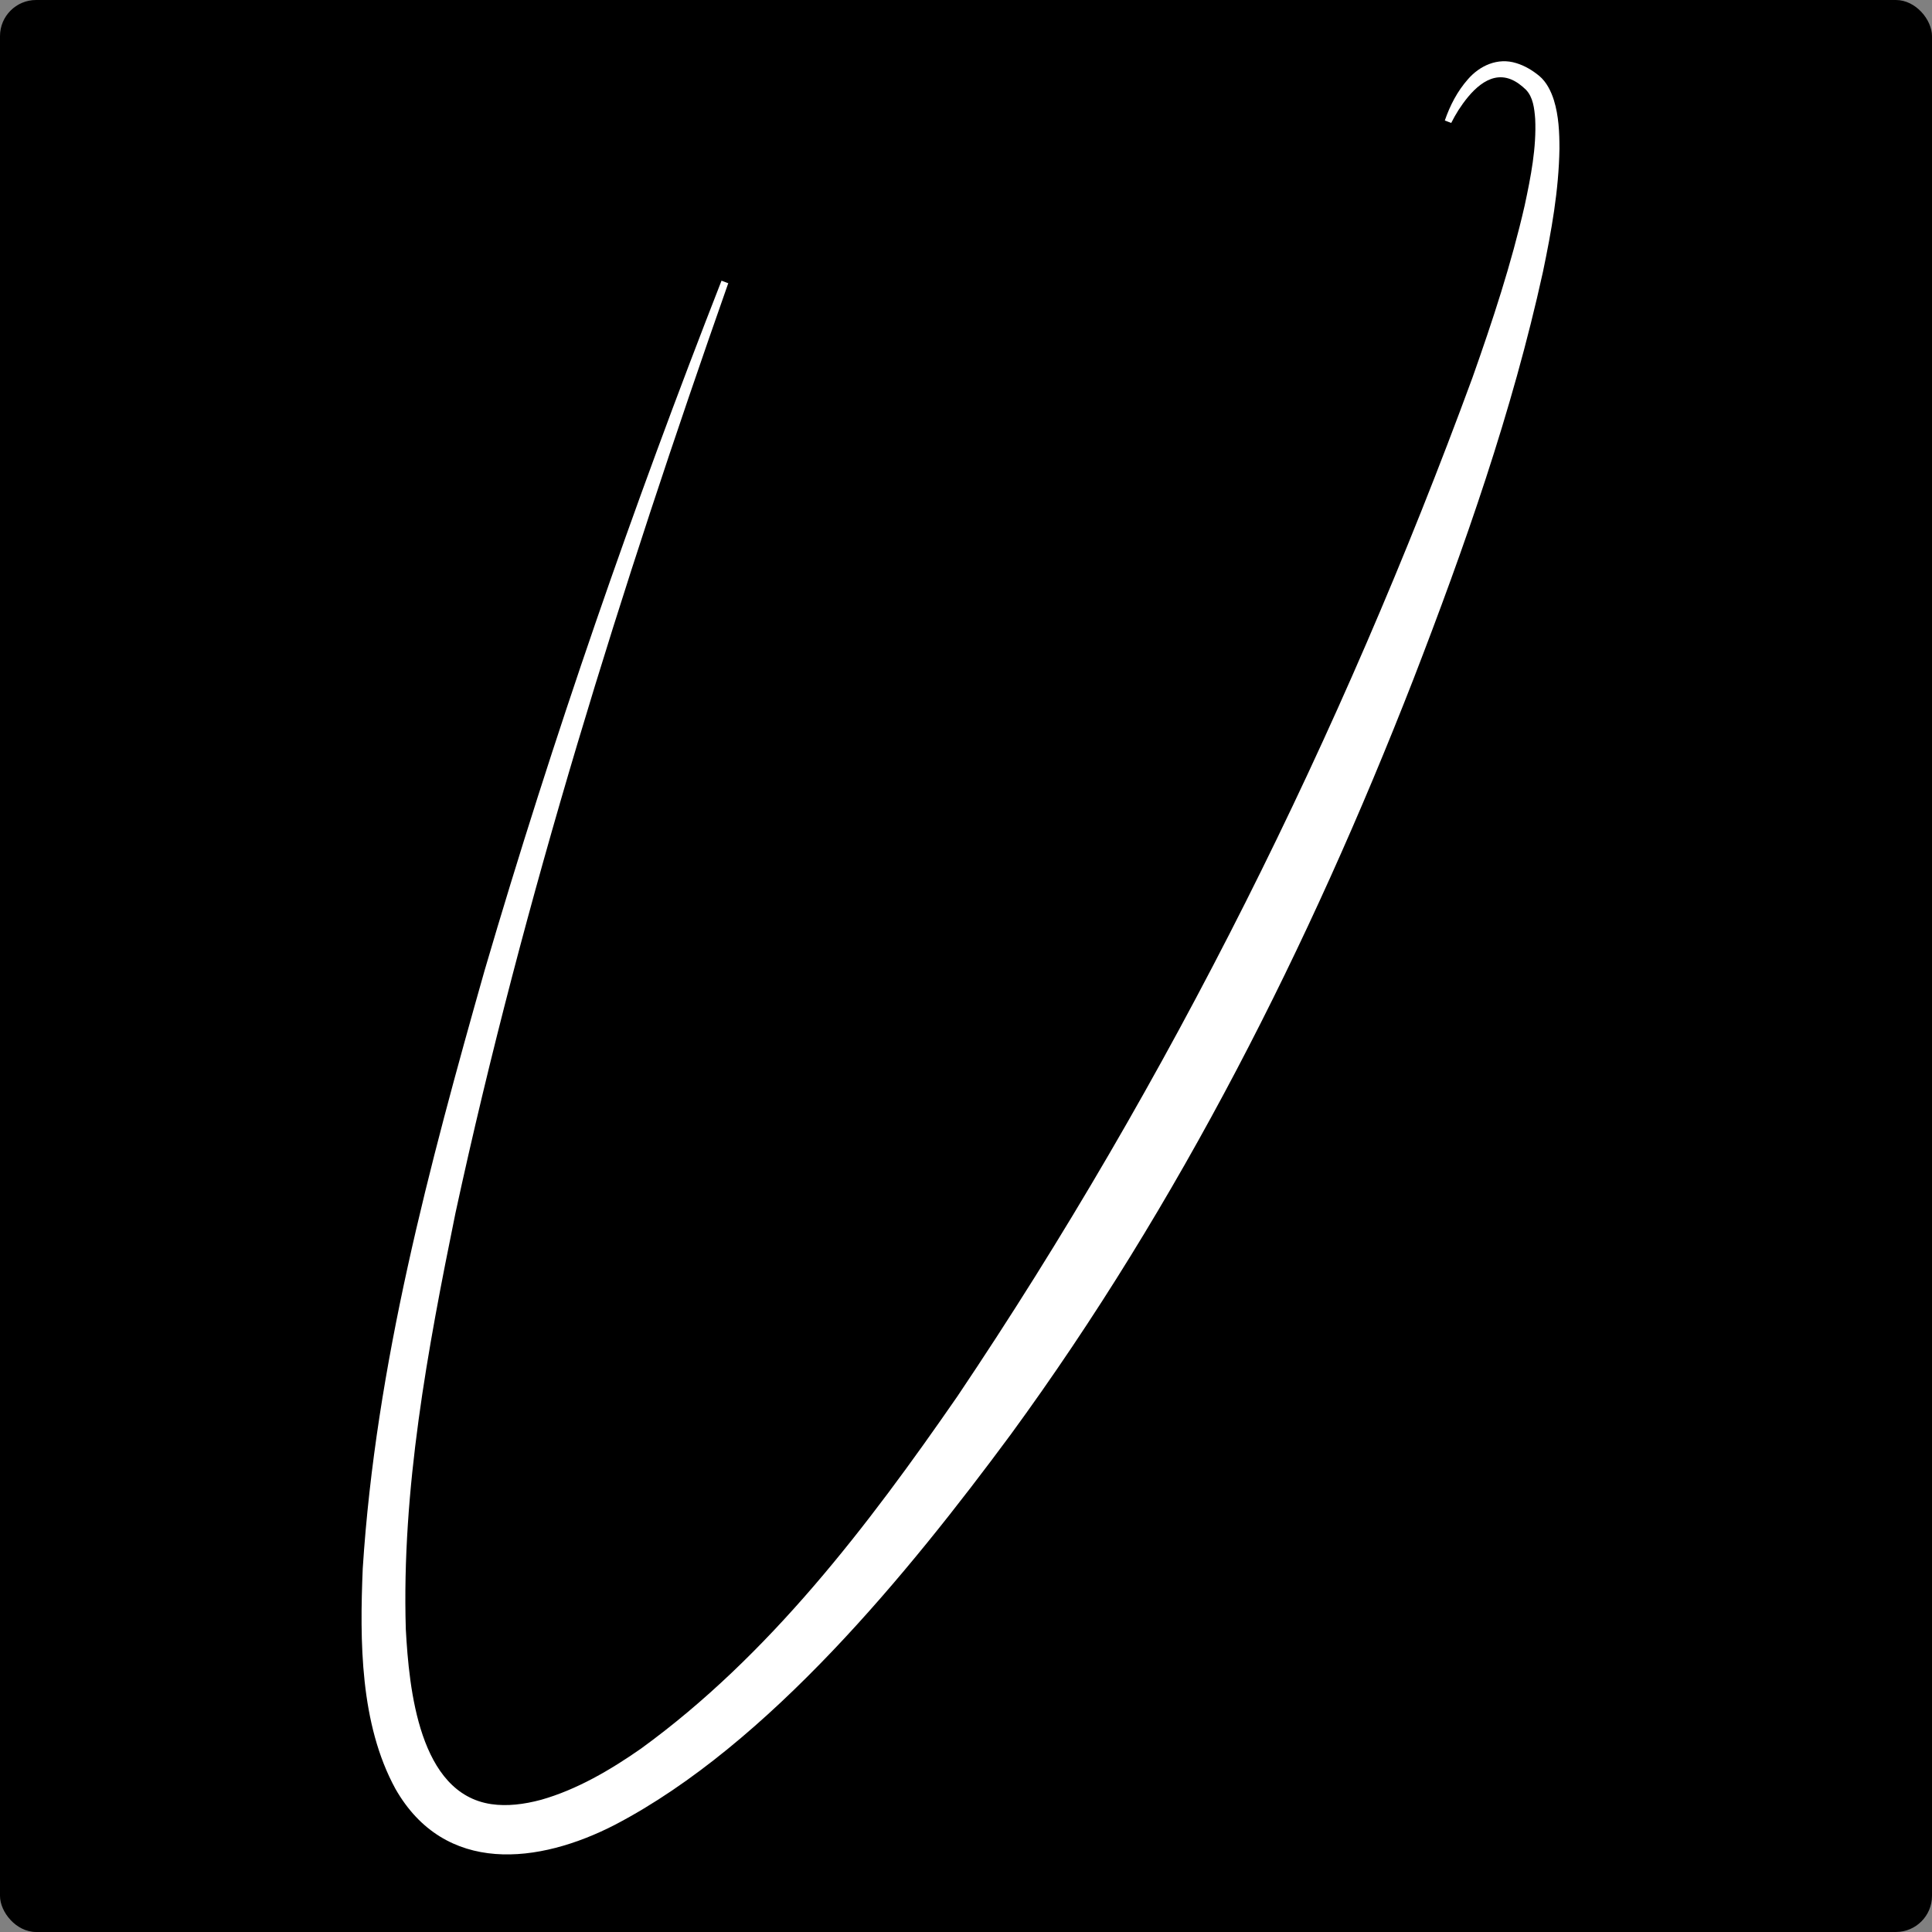 <?xml version="1.0" encoding="UTF-8"?>
<svg id="Capa_1" xmlns="http://www.w3.org/2000/svg" width="500mm" height="500mm" version="1.1" viewBox="0 0 1417.3 1417.3">
  <rect x="0" y="0" width="1417.3" height="1417.3" fill="#808080" stroke="none"/>
  <!-- Generator: Adobe Illustrator 29.3.1, SVG Export Plug-In . SVG Version: 2.1.0 Build 151)  -->
  <defs>
    <style>
      .st0 {
        fill: #fff;
      }
    </style>
  </defs>
  <rect x="0" width="1417.3" height="1417.3" rx="26.5" ry="26.5"/>
  <path class="st0" d="M534.3,207.6c-78.6,223.6-150,450.6-200.2,682.4-20.5,100.6-39.5,202.5-36.4,305.2,2.4,44.1,9.8,120.5,62.7,128.3,11.5,1.7,24,.2,36.6-3.2,26.1-7.4,50.7-21.8,73.2-37.5,94.2-68.4,166.3-163.3,232.1-258.4,156.1-232.1,281.5-485,377.9-747.4,14.7-41.5,28.5-83.4,38.3-126.3,4.5-21,8.7-42.3,7.7-63.5-.6-7.6-1.5-15.9-6.8-21.4-3.2-3.1-7-6-11-7.6-16.5-6.6-30.2,9.8-38.5,22.6-1.9,3-3.7,6.2-5.3,9.4,0,0-4.7-1.8-4.7-1.8,3.8-11,9.2-21.5,17-30.3,8.5-9.8,21.7-16.1,35.4-11.8,6.3,1.9,11.9,5.3,16.9,9.4,5.4,4.5,8.7,11.4,10.7,17.7,3.6,11.6,4.1,23.9,4.1,35.7-.5,30.7-5.9,60.5-12.1,90.3-22.5,102.4-57.4,201.6-95.2,299.3-76.2,195.3-171.3,384-295.2,553.6-75,101.4-177.6,227.3-290.1,286.2-56.1,29-125.1,37.2-161.3-26.2-26.1-47.7-26.2-108.8-24-161.6,9.6-149.6,48.7-295.2,89.4-438.8,50.2-171.2,108.8-339.9,173.8-506,0,0,4.7,1.8,4.7,1.8h0Z"/>
</svg>